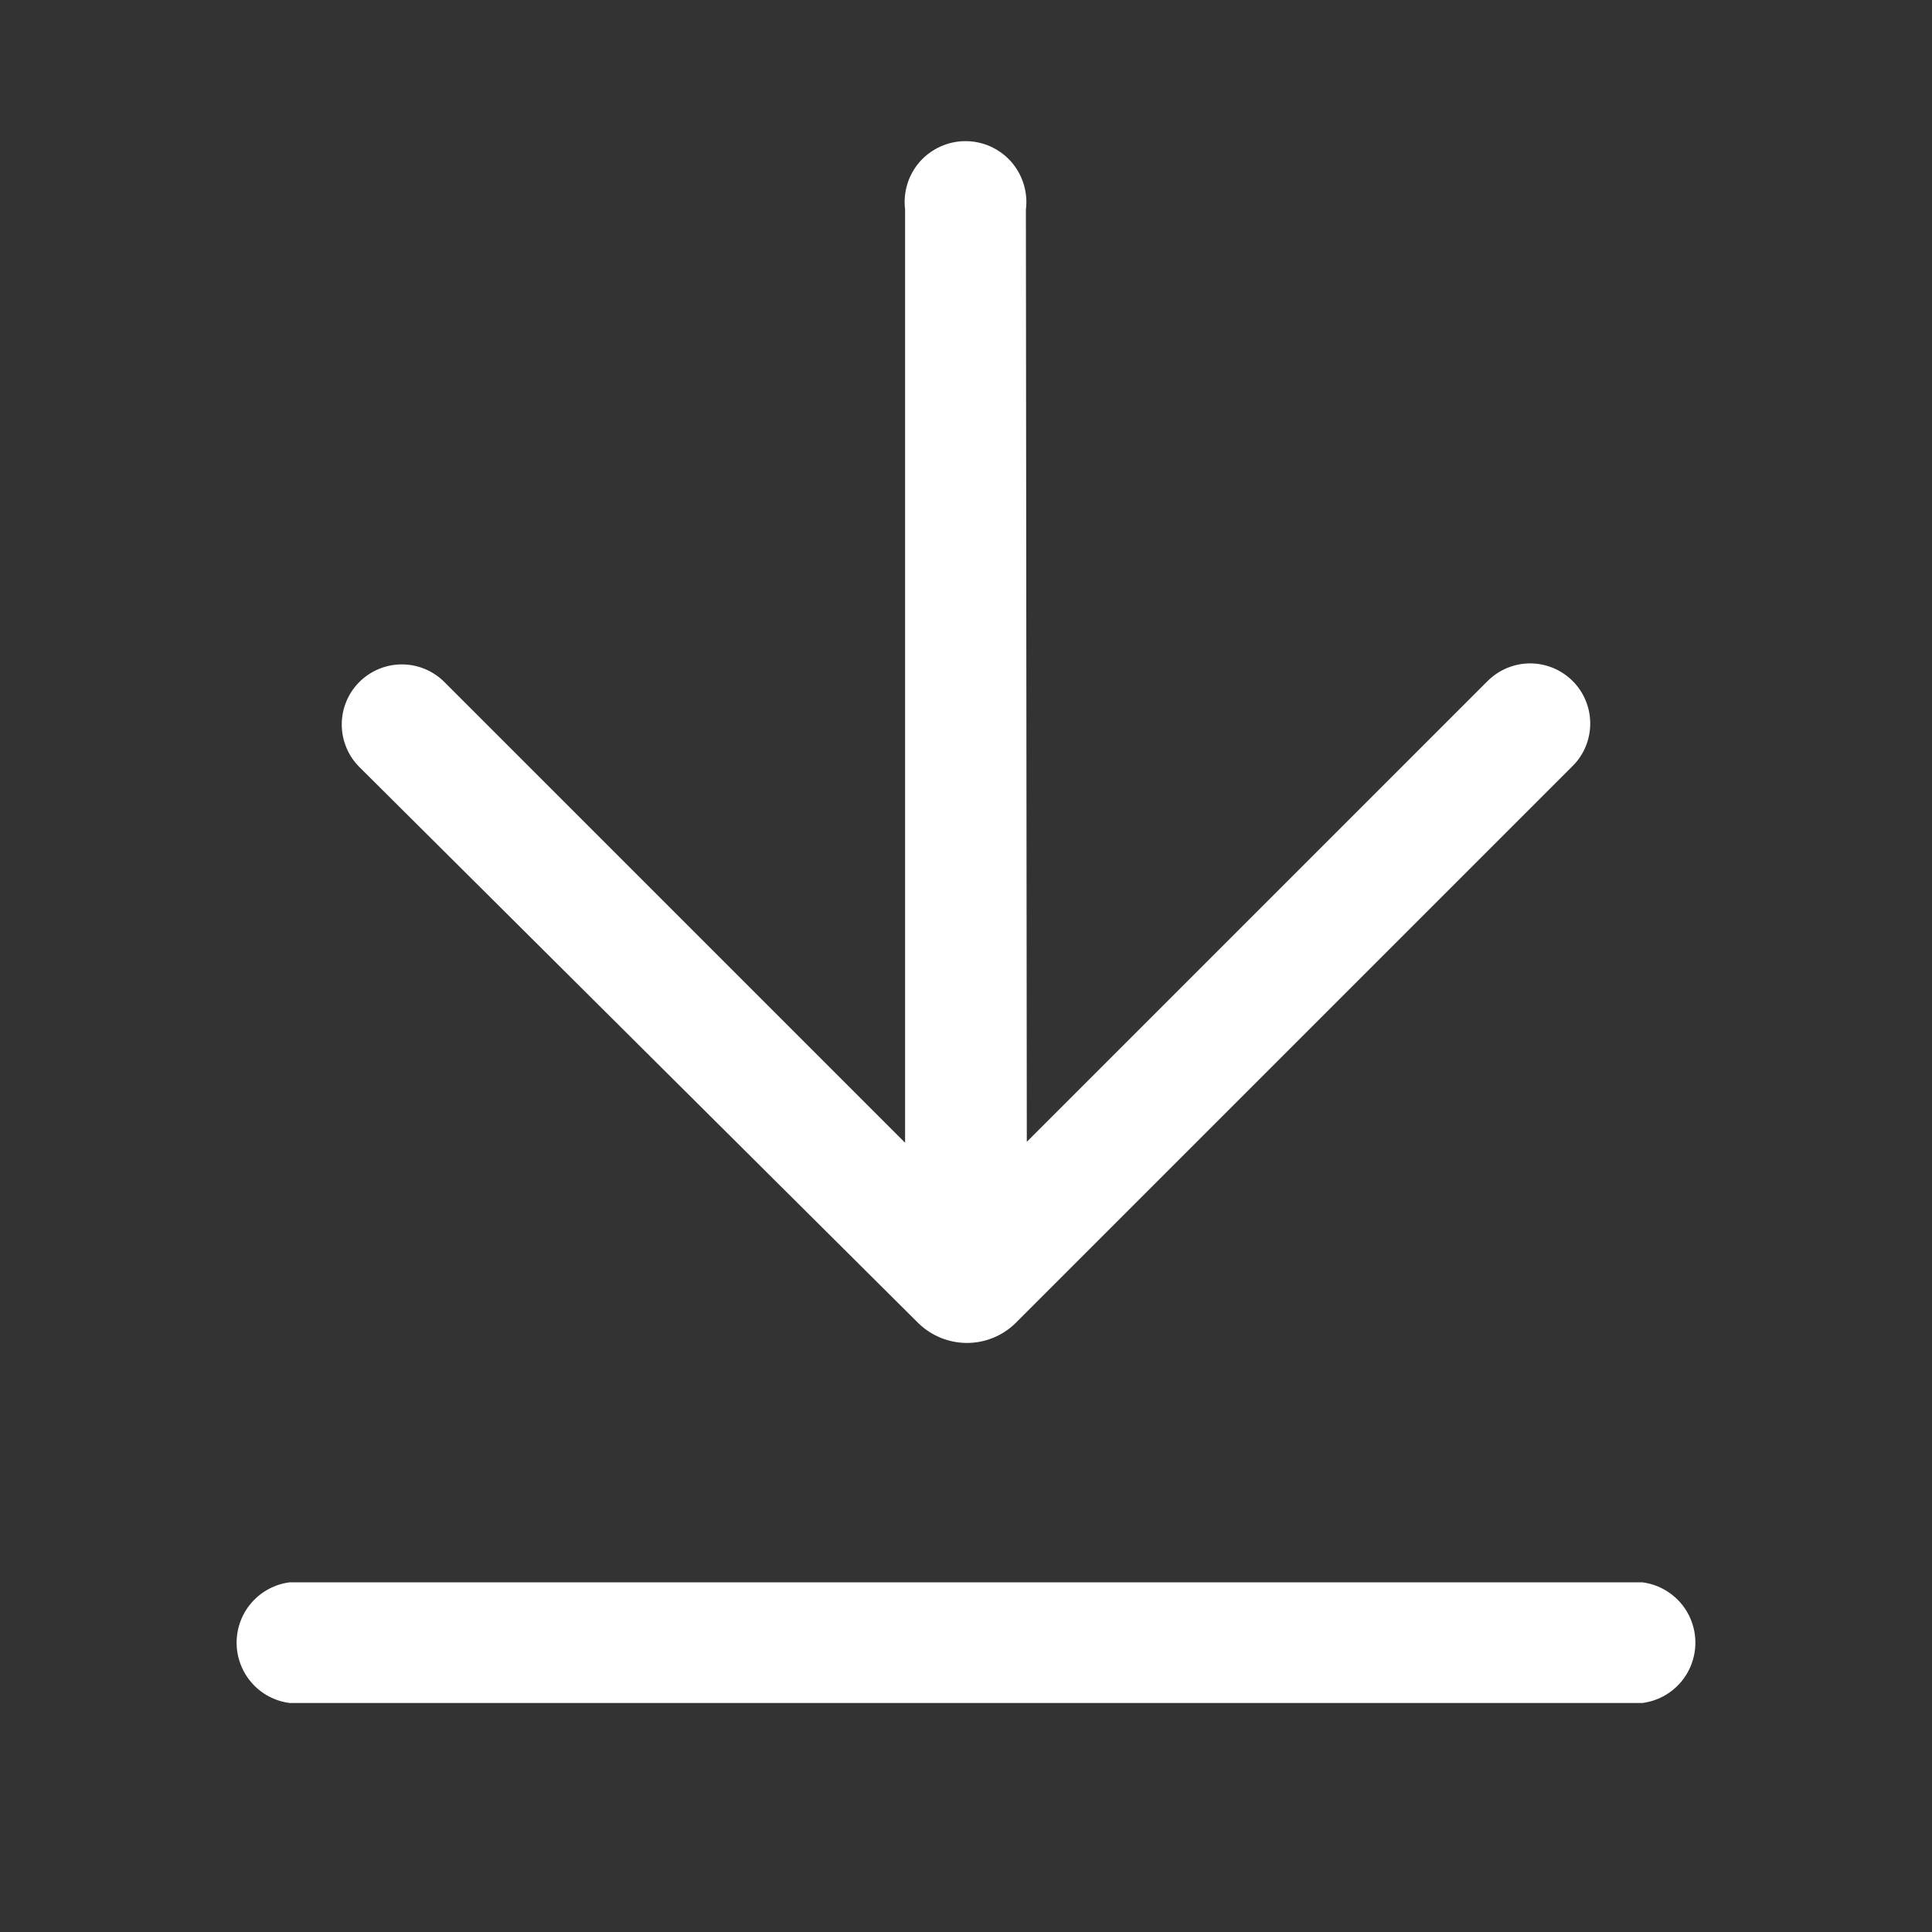 <svg width="19" height="19" viewBox="0 0 19 19" fill="none" xmlns="http://www.w3.org/2000/svg">
<rect x="0" y="0" width="19" height="19" fill="#333333" stroke="none"/>
<path d="M10.098 11.229L14.63 6.697C14.741 6.587 14.891 6.524 15.048 6.524C15.205 6.524 15.355 6.587 15.466 6.697C15.577 6.808 15.639 6.959 15.639 7.115C15.639 7.272 15.577 7.423 15.466 7.533L9.984 13.015C9.857 13.138 9.687 13.207 9.509 13.207C9.332 13.207 9.162 13.138 9.034 13.015L3.534 7.543C3.479 7.488 3.435 7.423 3.406 7.351C3.376 7.279 3.361 7.203 3.361 7.125C3.361 7.047 3.376 6.97 3.406 6.899C3.435 6.827 3.479 6.762 3.534 6.707C3.589 6.652 3.654 6.609 3.726 6.579C3.797 6.549 3.874 6.534 3.952 6.534C4.03 6.534 4.106 6.549 4.178 6.579C4.25 6.609 4.315 6.652 4.37 6.707L8.901 11.238V2.061C8.891 1.977 8.898 1.892 8.923 1.81C8.948 1.729 8.99 1.654 9.046 1.59C9.102 1.527 9.171 1.476 9.249 1.441C9.326 1.406 9.41 1.388 9.495 1.388C9.58 1.388 9.664 1.406 9.742 1.441C9.819 1.476 9.888 1.527 9.944 1.59C10 1.654 10.042 1.729 10.067 1.81C10.092 1.892 10.1 1.977 10.089 2.061L10.098 11.229ZM2.85 16.748C2.705 16.73 2.572 16.66 2.476 16.55C2.38 16.441 2.327 16.3 2.327 16.155C2.327 16.009 2.38 15.868 2.476 15.759C2.572 15.65 2.705 15.579 2.85 15.561H16.15C16.294 15.579 16.427 15.65 16.524 15.759C16.62 15.868 16.673 16.009 16.673 16.155C16.673 16.3 16.62 16.441 16.524 16.55C16.427 16.66 16.294 16.73 16.15 16.748H2.85Z" fill="#ffffff"/>
</svg>
